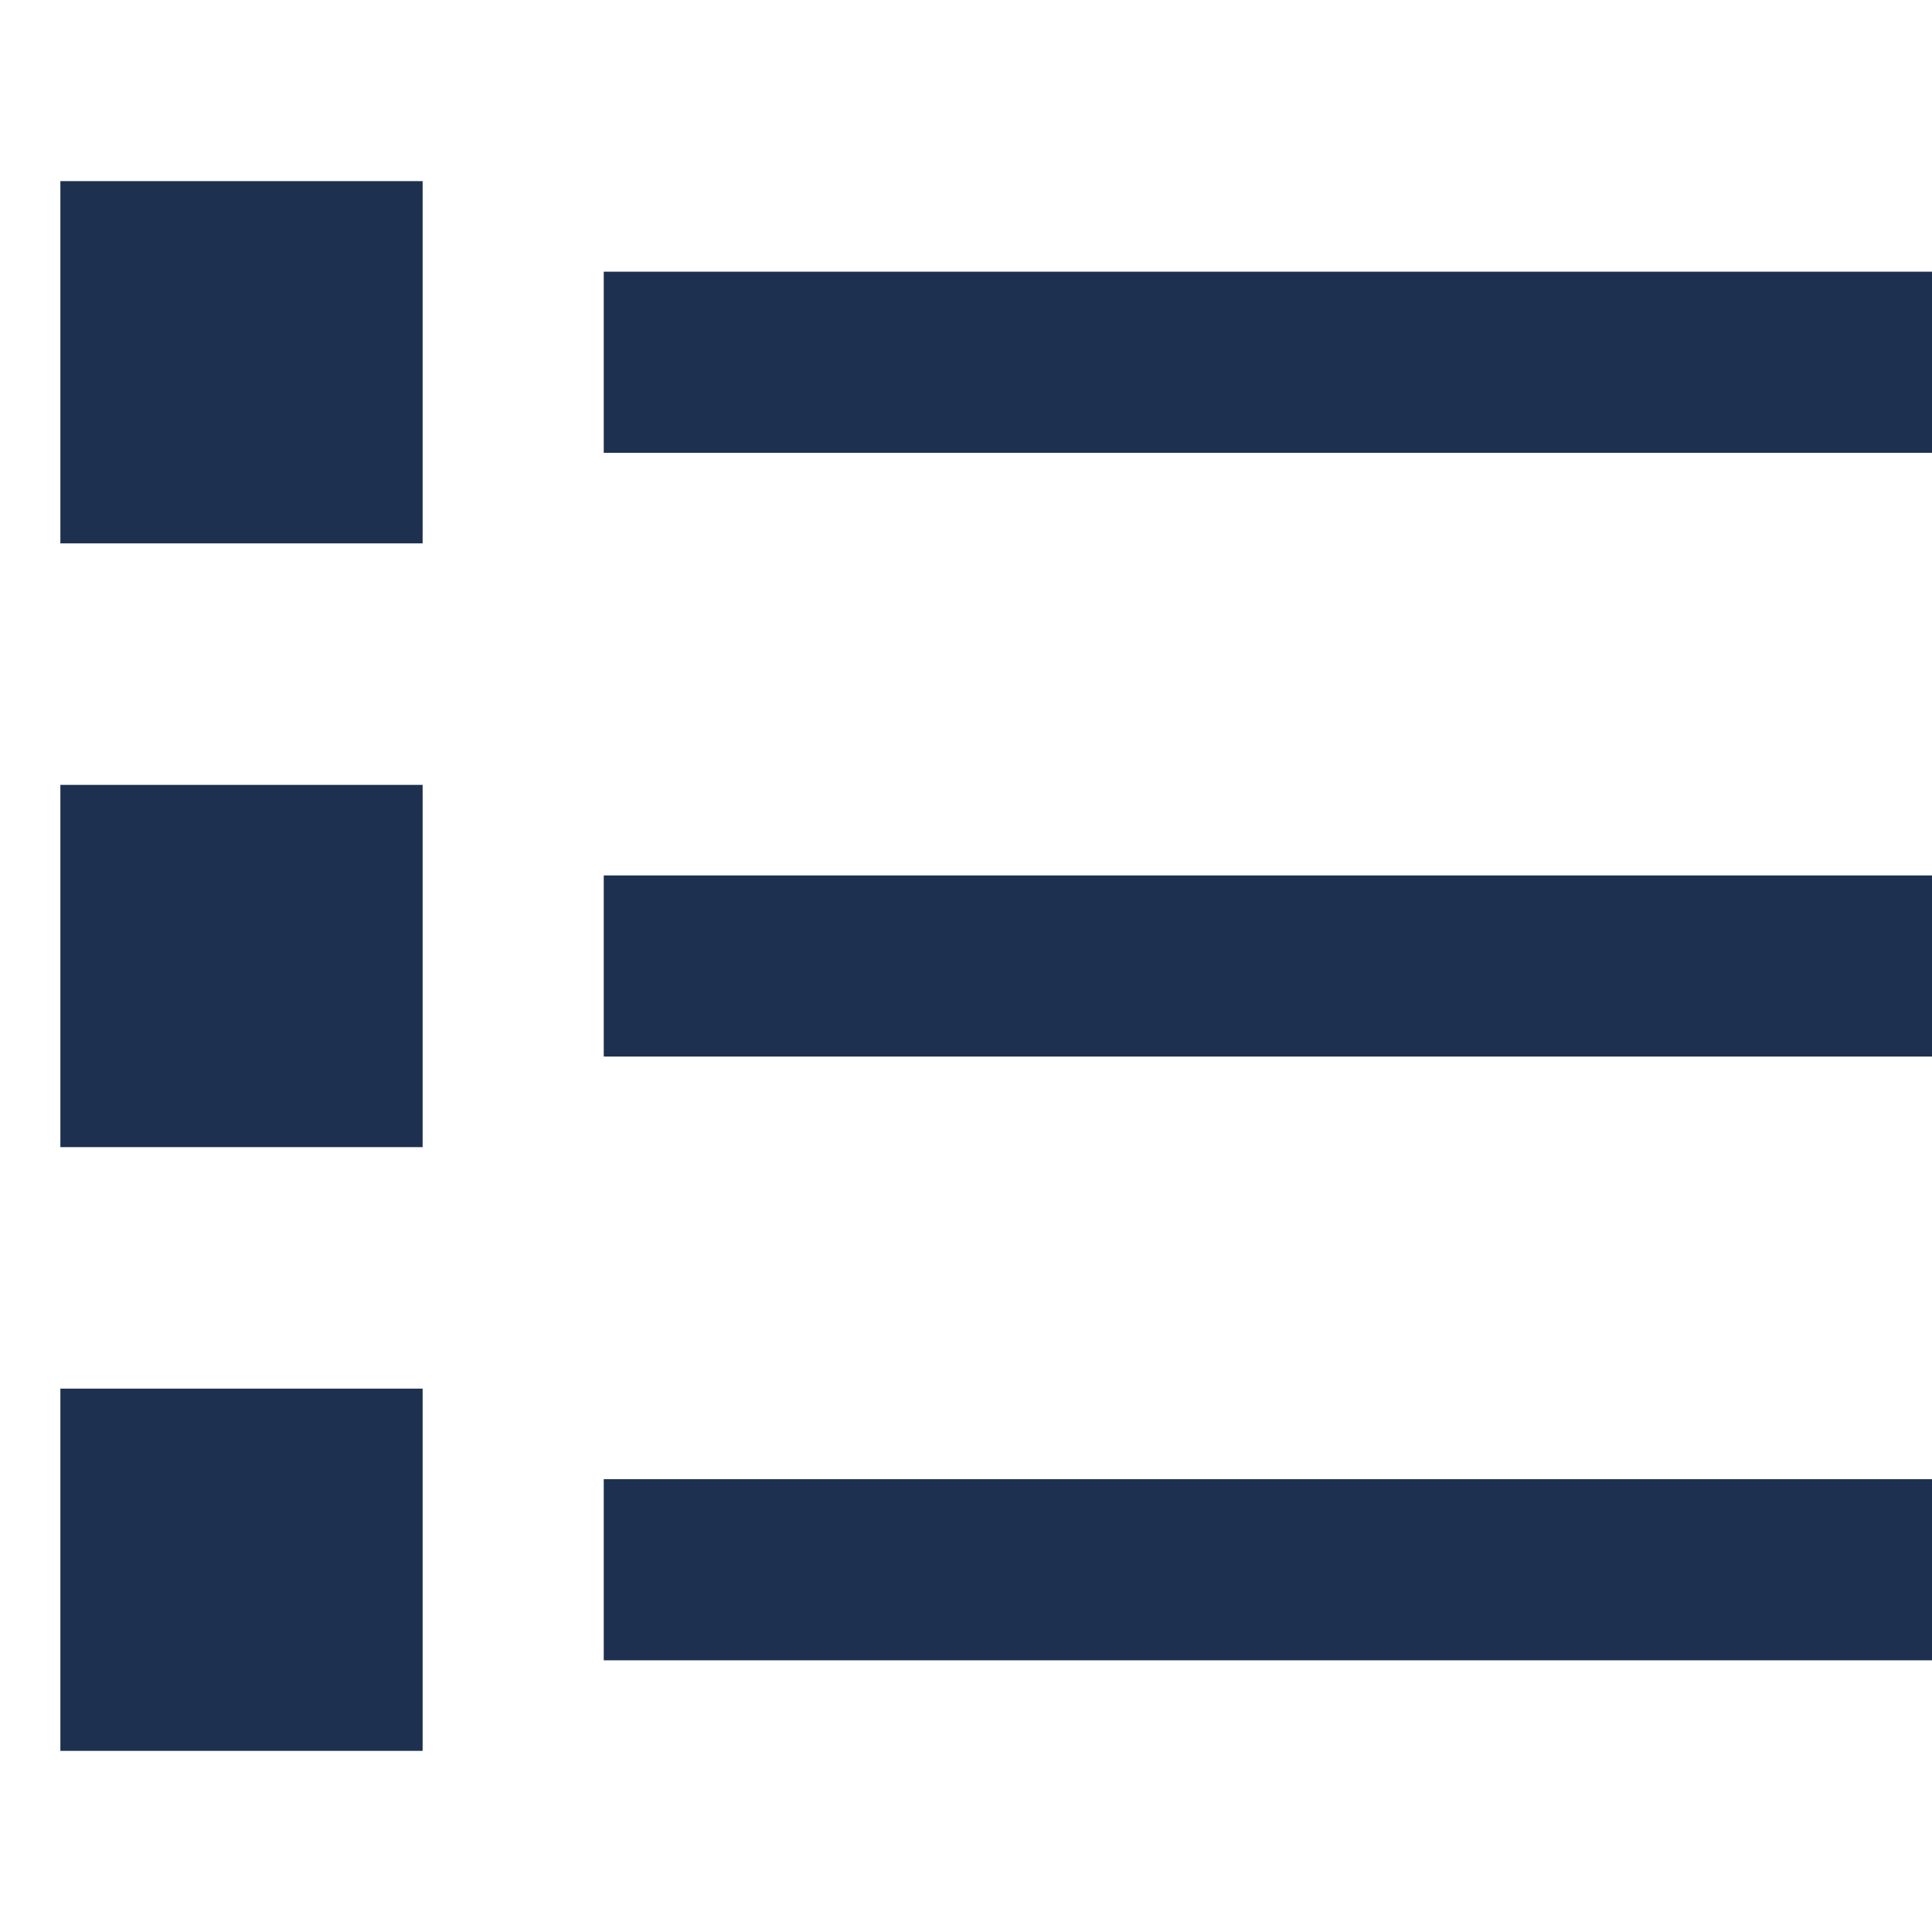 <svg width="16" height="16" viewBox="0 0 512 512" xmlns="http://www.w3.org/2000/svg" xmlns:xlink="http://www.w3.org/1999/xlink" overflow="hidden"><path d="M112 48 16 48 16 144 112 144 112 48ZM184 72 160 72 160 120 184 120 488 120 512 120 512 72 488 72 184 72ZM184 232 160 232 160 280 184 280 488 280 512 280 512 232 488 232 184 232ZM184 392 160 392 160 440 184 440 488 440 512 440 512 392 488 392 184 392ZM16 208 16 304 112 304 112 208 16 208ZM112 368 16 368 16 464 112 464 112 368Z" fill="#1E3050" opacity="1"/></svg>